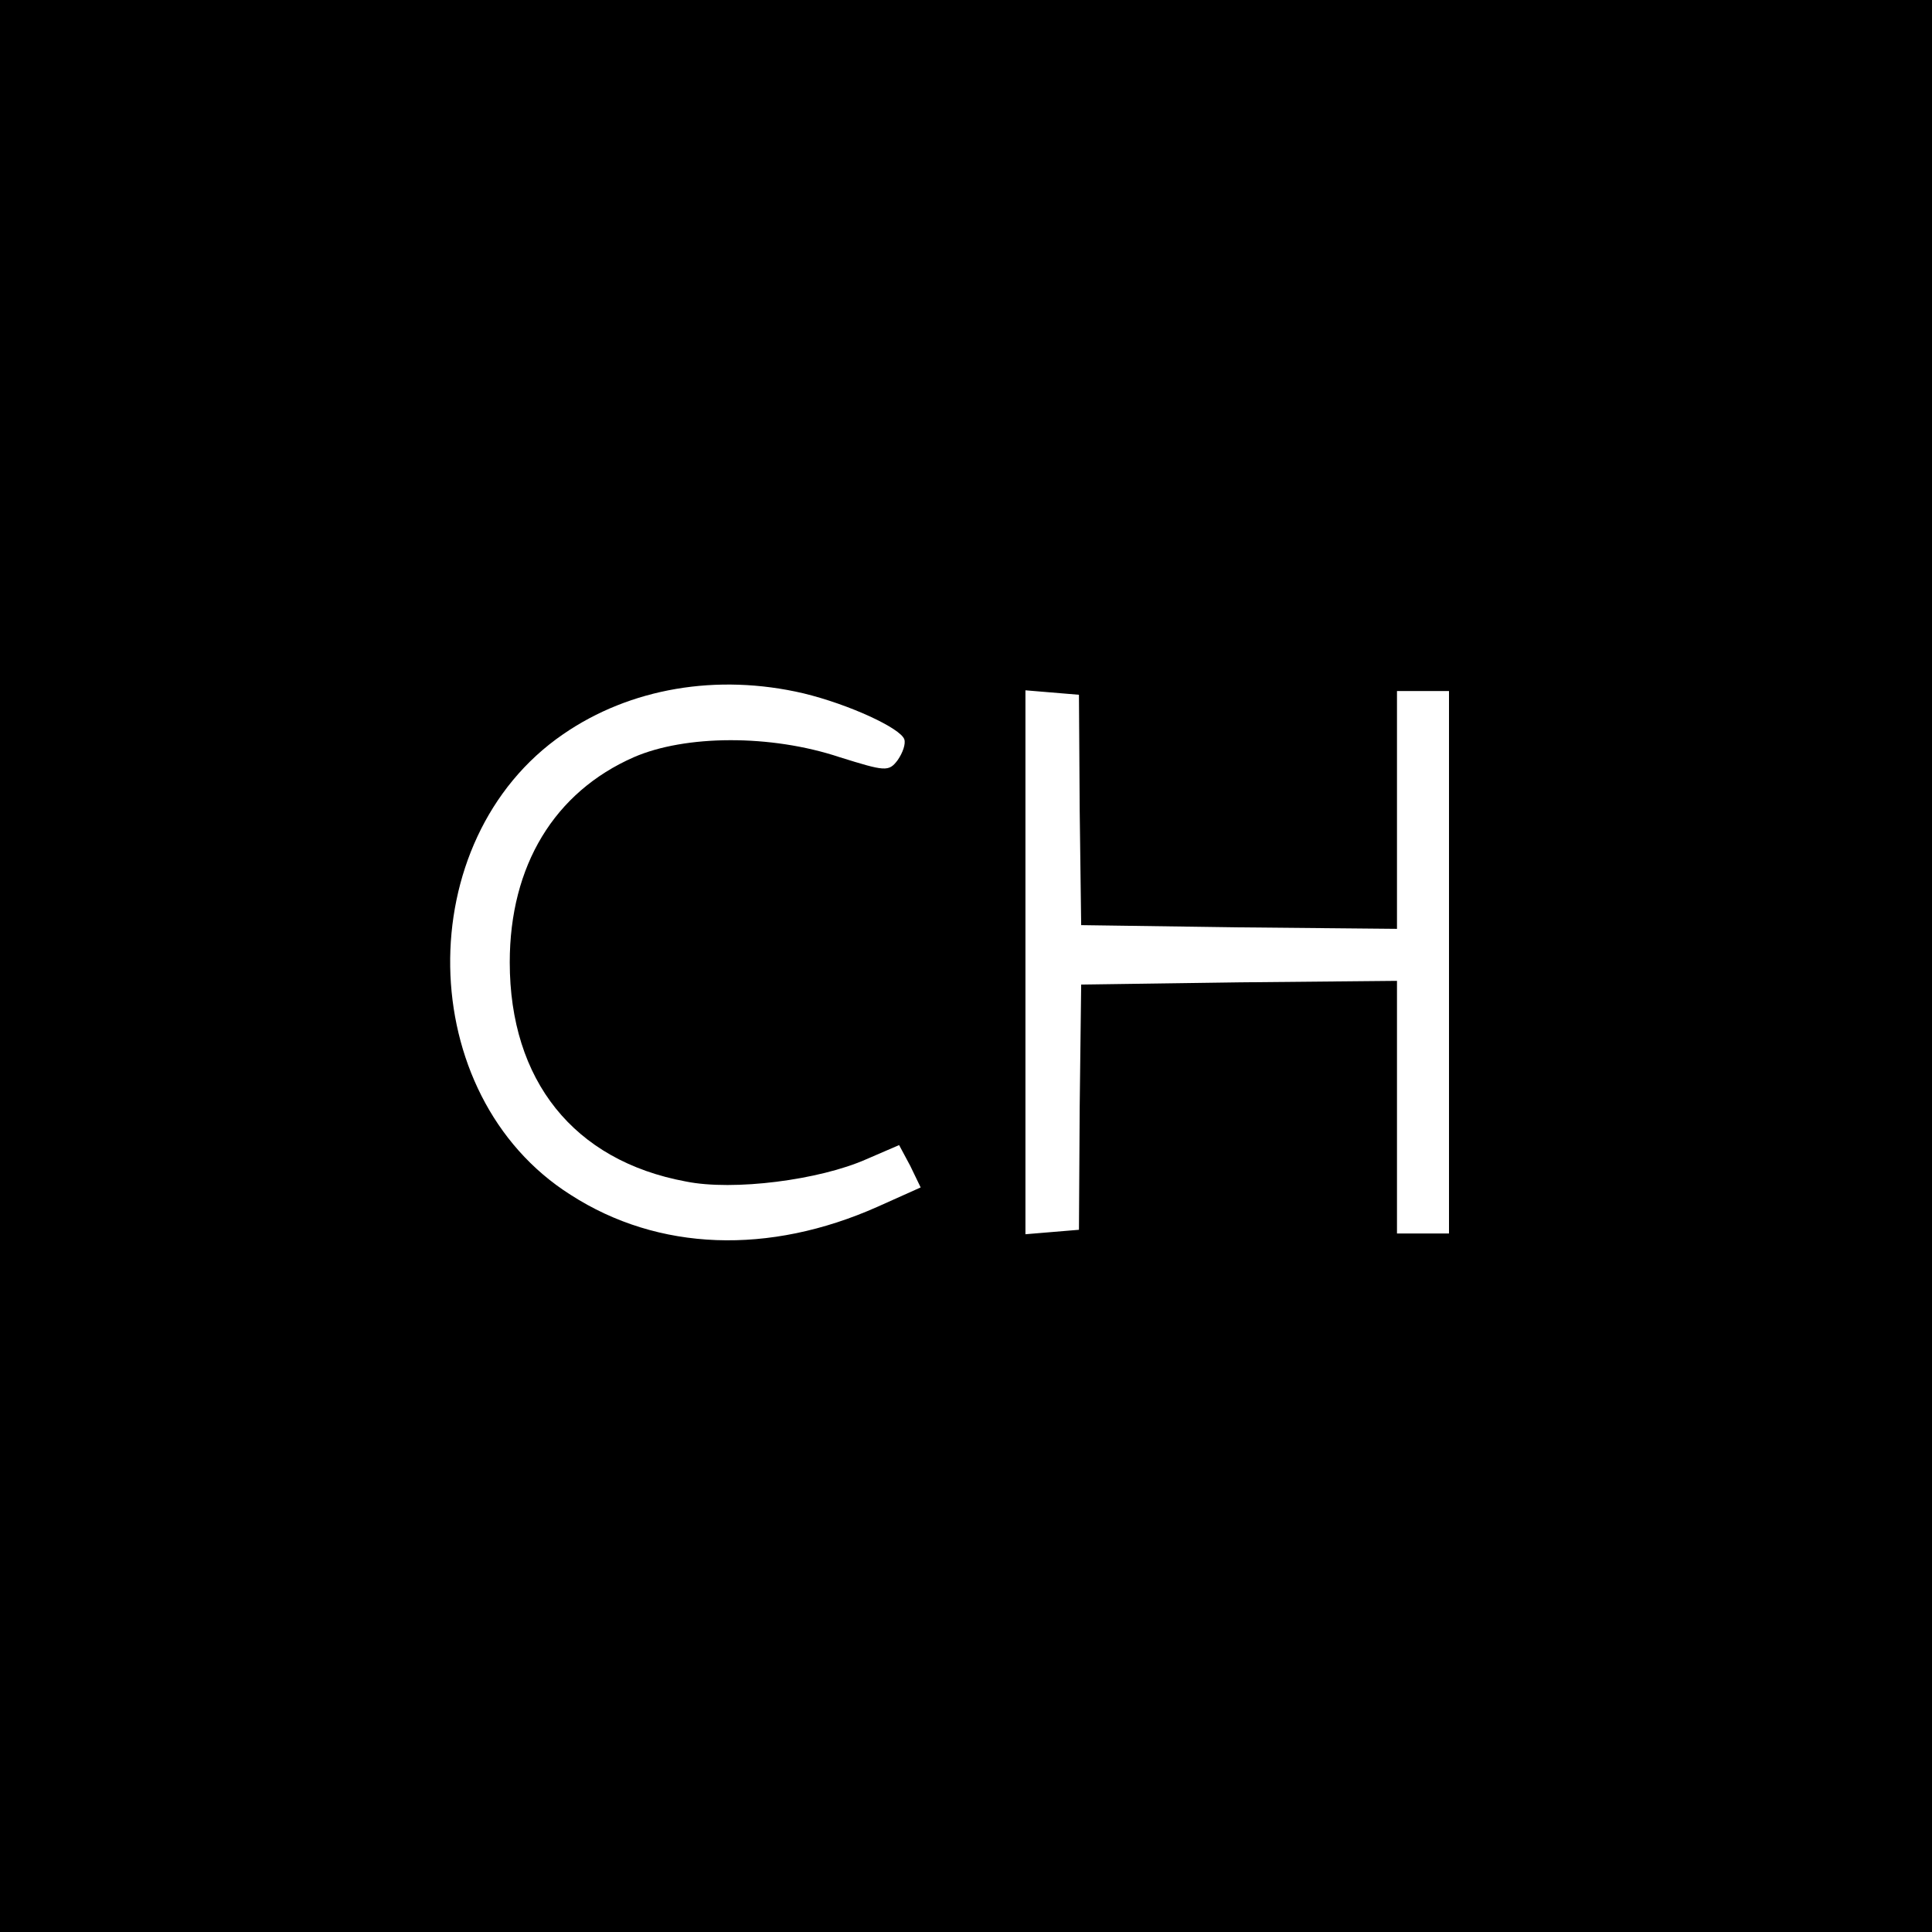 <?xml version="1.0" standalone="no"?>
<!DOCTYPE svg PUBLIC "-//W3C//DTD SVG 20010904//EN"
 "http://www.w3.org/TR/2001/REC-SVG-20010904/DTD/svg10.dtd">
<svg version="1.0" xmlns="http://www.w3.org/2000/svg"
 width="260pt" height="260pt" viewBox="0 0 260 260"
 preserveAspectRatio="xMidYMid meet">
<g transform="translate(0,260) scale(0.1,-0.1)"
fill="#000000" stroke="none">
<path d="M0 1300 l0 -1300 1300 0 1300 0 0 1300 0 1300 -1300 0 -1300 0 0
-1300z m1081 367 c62 -15 131 -47 136 -62 2 -6 -2 -18 -9 -28 -12 -16 -17 -15
-78 4 -93 31 -208 30 -277 0 -107 -47 -167 -146 -167 -276 0 -159 86 -267 237
-295 64 -13 180 2 243 30 l44 19 15 -28 14 -29 -58 -26 c-146 -65 -295 -60
-413 16 -212 134 -217 478 -10 620 90 62 207 82 323 55z m372 -157 l2 -155
213 -3 212 -2 0 160 0 160 35 0 35 0 0 -365 0 -365 -35 0 -35 0 0 170 0 170
-212 -2 -213 -3 -2 -165 -1 -165 -36 -3 -36 -3 0 366 0 366 36 -3 36 -3 1
-155z"/>
</g>
</svg>
